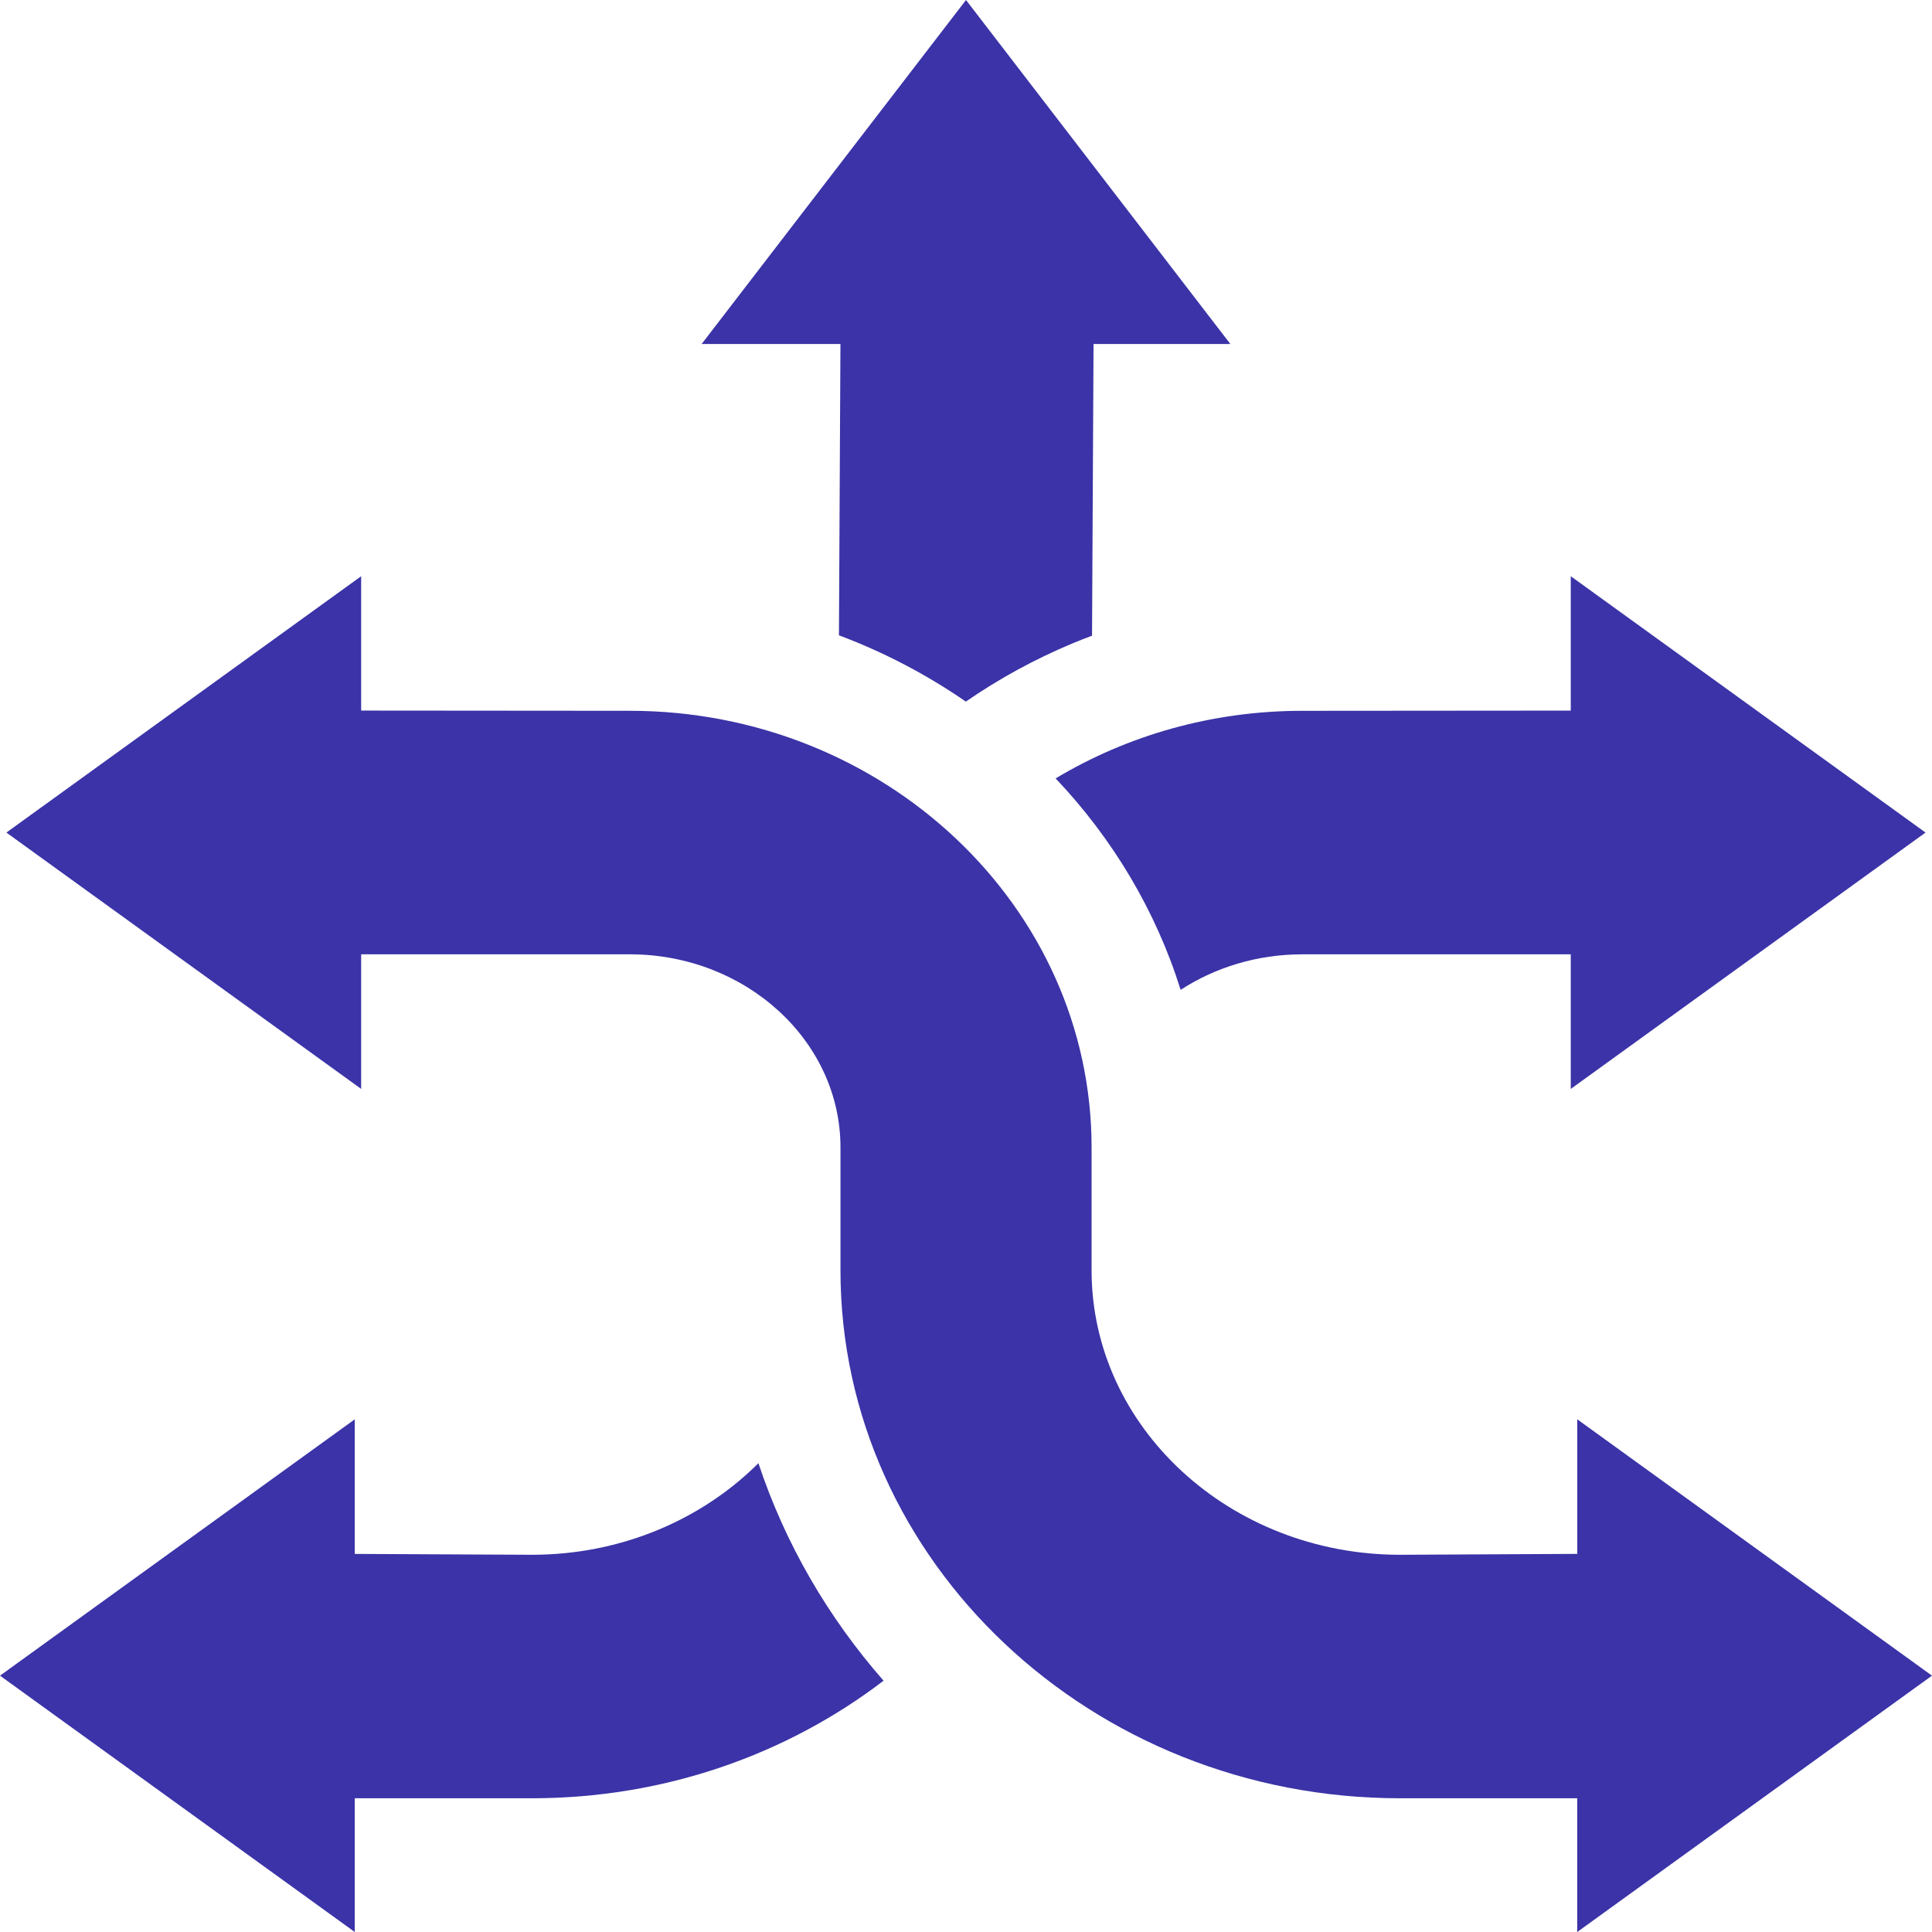 <svg width="72" height="72" viewBox="0 0 72 72" fill="none" xmlns="http://www.w3.org/2000/svg">
<g clip-path="url(#clip0_57447_9082)">
<path d="M39.967 23.978C40.209 23.877 40.452 23.782 40.697 23.69L40.753 12.82H45.852L36 0L26.148 12.82H31.321L31.265 23.676C32.956 24.31 34.543 25.145 35.994 26.147C37.229 25.294 38.556 24.568 39.967 23.978Z" fill="#3B33A7"/>
<path d="M39.34 29.009C41.46 31.244 43.071 33.927 43.999 36.889C45.281 36.056 46.845 35.565 48.532 35.565L58.538 35.565V40.581L71.759 31.027L58.538 21.474V26.482L48.532 26.49C45.154 26.49 42.001 27.415 39.34 29.009Z" fill="#3B33A7"/>
<path d="M19.826 57.942L13.221 57.91V52.894L0 62.447L13.221 72V67.016H19.826C24.785 67.016 29.345 65.373 32.928 62.635C30.859 60.274 29.259 57.529 28.264 54.529C26.163 56.626 23.158 57.942 19.826 57.942Z" fill="#3B33A7"/>
<path d="M58.779 72L71.999 62.447L58.779 52.893V57.909L52.173 57.942C45.836 57.942 40.68 53.187 40.68 47.342V42.76C40.68 33.788 32.958 26.489 23.465 26.489L13.459 26.481V21.474L0.238 31.027L13.459 40.58V35.564H23.465C27.797 35.564 31.322 38.792 31.322 42.76V47.342C31.322 58.191 40.676 67.016 52.173 67.016H58.778V72H58.779Z" fill="#3B33A7"/>
</g>
<defs>
<clipPath id="clip0_57447_9082">
<rect width="72" height="72" fill="white"/>
</clipPath>
</defs>
</svg>
